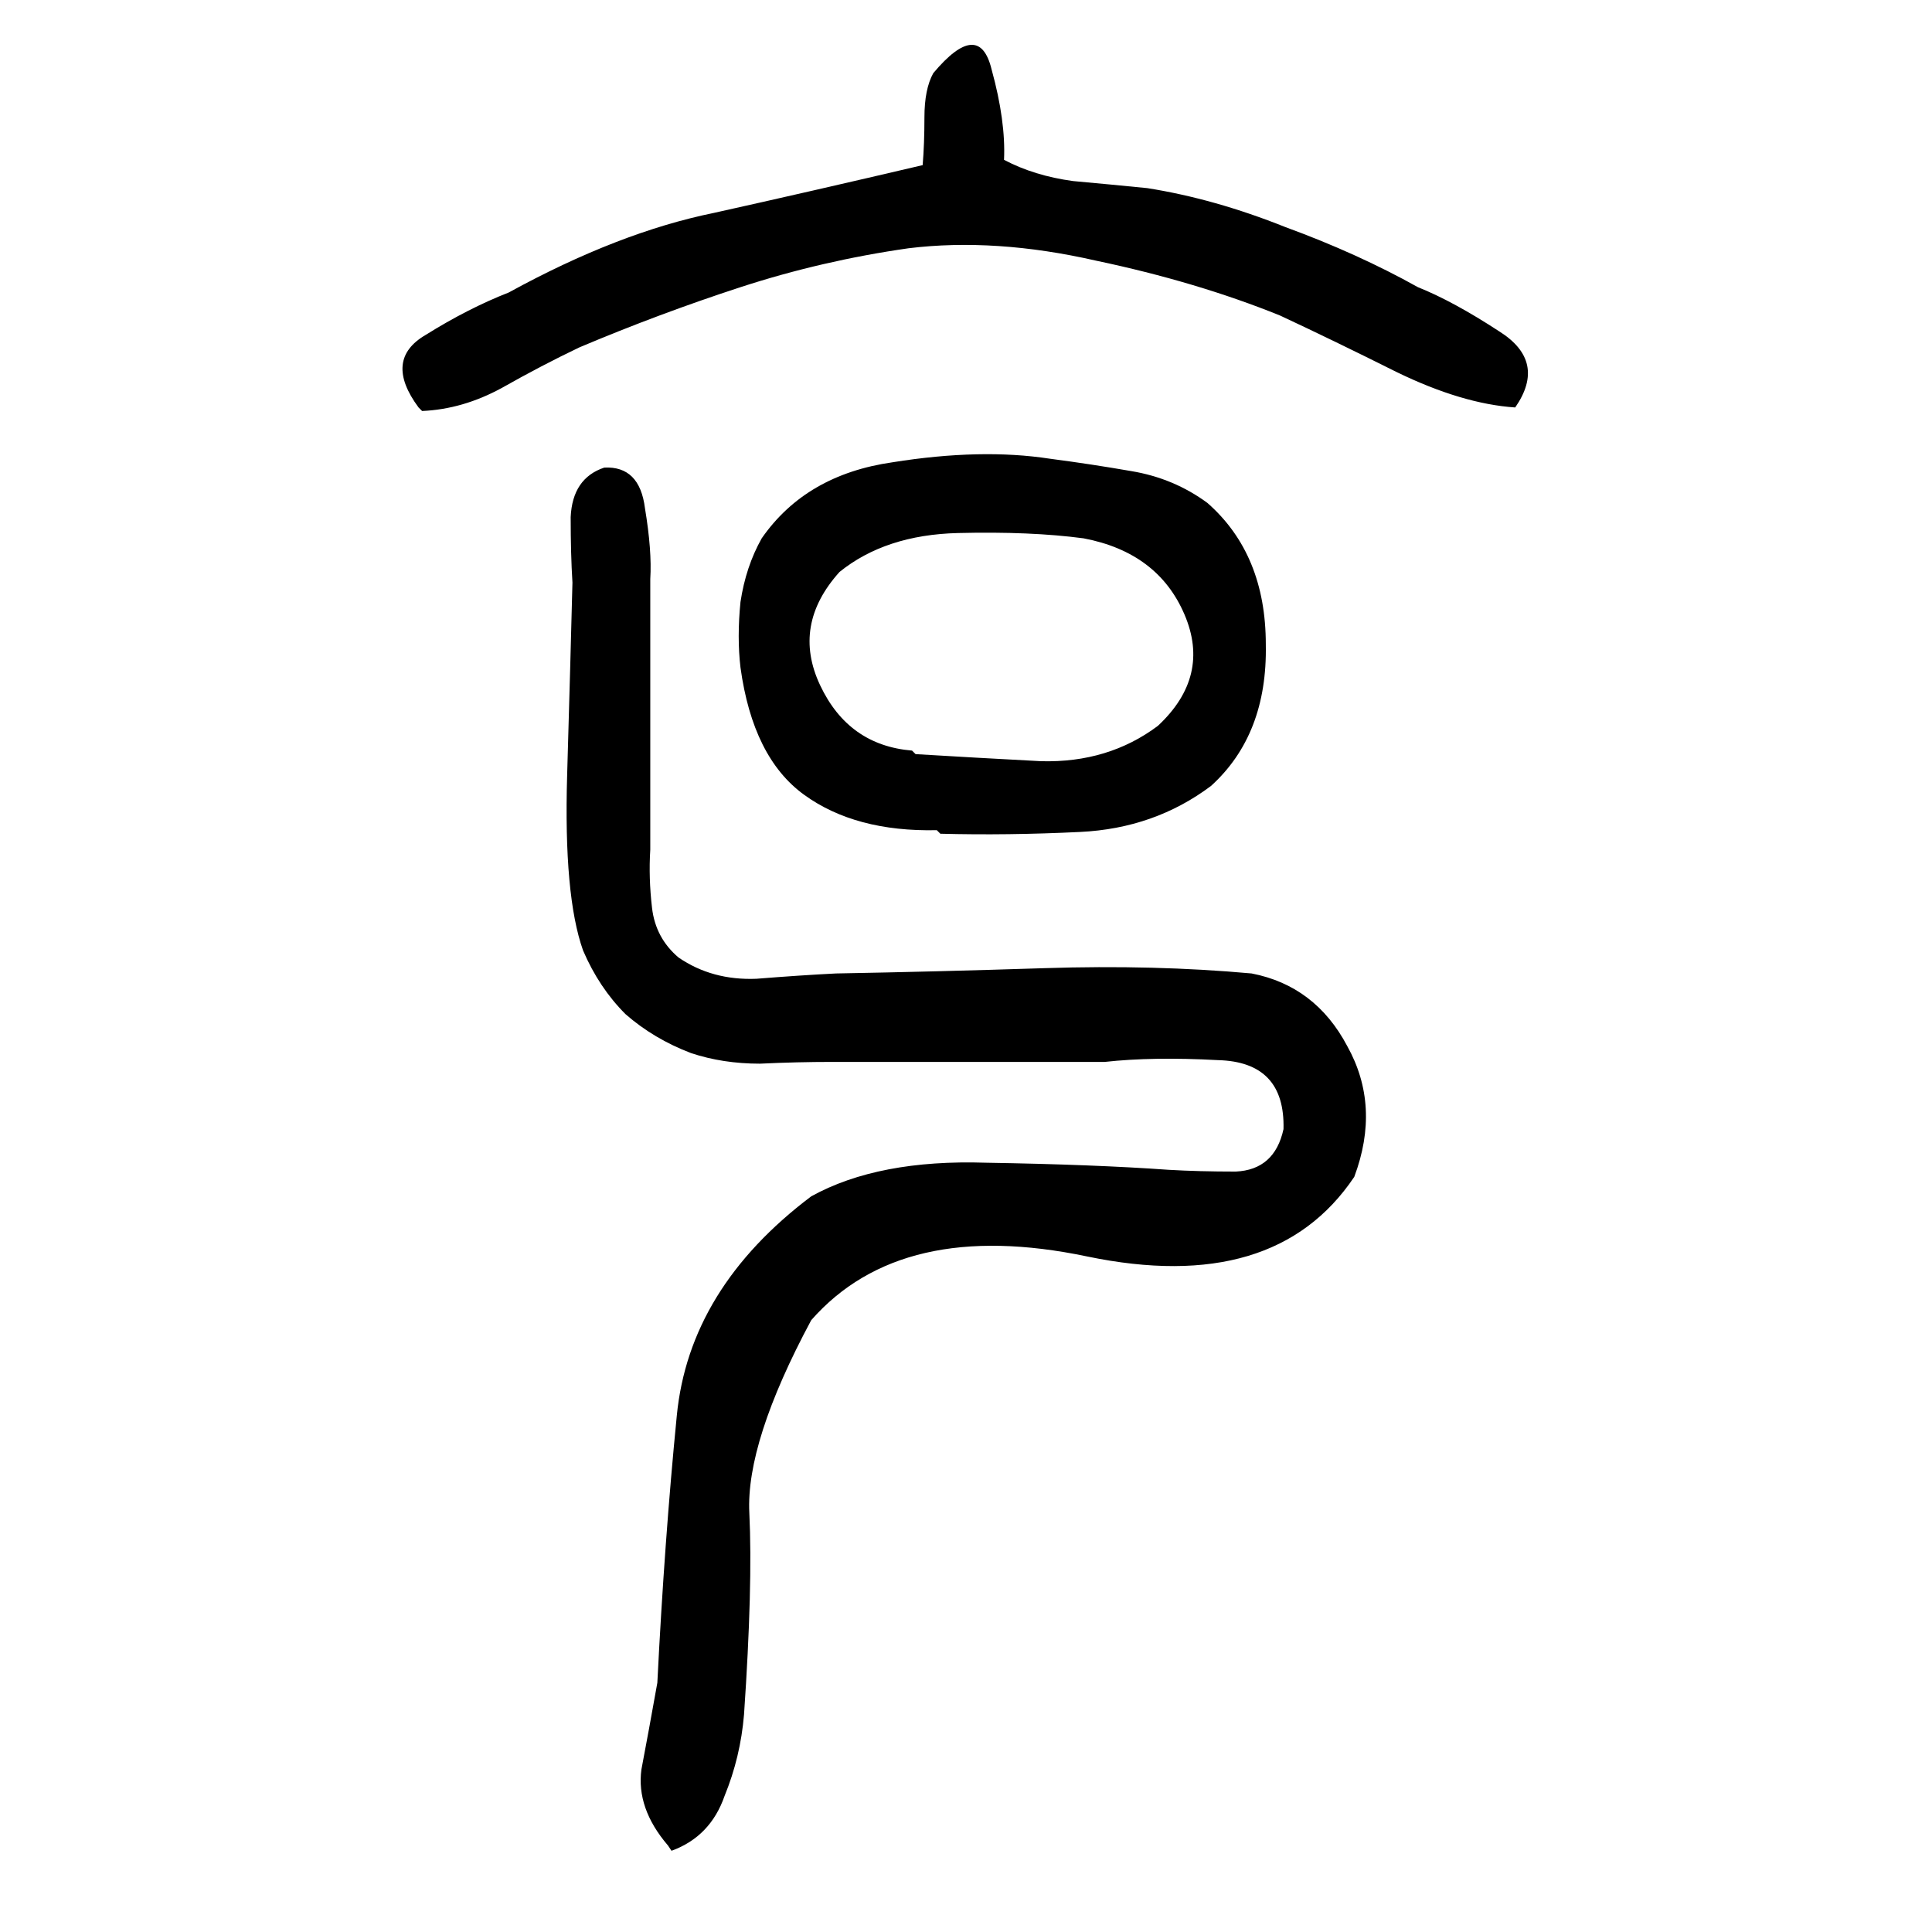 <svg xmlns="http://www.w3.org/2000/svg" height="640" width="640" version="1.1">
	<g transform="translate(0 -412.36)">
		<g>
			<path d="m221.27 1023.7q-10.547-12.305-8.789-25.195 2.344-12.305 5.273-28.711 2.344-46.875 6.445-88.477 4.102-42.188 44.531-72.656 22.266-12.305 58.008-11.133 35.742 0.586 60.352 2.344 9.961 0.586 22.266 0.586 12.891-0.586 15.82-14.062 0.586-22.266-21.68-22.852-21.68-1.172-37.5 0.586-22.852 0-45.117 0-22.266 0-45.117 0-11.719 0-24.023 0.586-12.305 0-22.852-3.516-12.305-4.688-21.68-12.891-8.789-8.789-14.062-21.094-6.445-18.164-5.273-58.008 1.172-40.43 1.758-63.867-0.586-9.375-0.586-21.68 0.586-12.891 11.133-16.406 11.719-0.586 13.477 13.477 2.344 14.062 1.758 23.438 0 22.266 0 45.117 0 22.266 0 44.531-0.586 9.375 0.586 19.336 1.172 9.961 8.789 16.406 11.133 7.617 25.781 7.031 14.648-1.172 26.367-1.758 32.812-0.586 69.141-1.758 36.328-1.172 68.555 1.758 21.094 4.102 31.641 24.023 11.133 19.922 2.344 43.359-26.367 39.258-88.477 26.367-61.523-12.891-91.406 21.094-21.68 40.43-20.508 63.867 1.172 24.023-1.758 66.797-1.172 14.062-6.445 26.953-4.688 13.476-17.578 18.164l-1.172-1.758zm89.062-336.33q-26.953 0.586-43.945-11.719t-21.094-42.188q-1.172-9.961 0-21.68 1.758-11.719 7.031-21.094 14.648-21.094 43.359-25.195 29.297-4.688 52.148-1.172 13.477 1.758 26.953 4.102 14.062 2.344 25.195 10.547 19.336 16.992 19.336 46.875 0.586 29.883-18.164 46.875-18.75 14.062-43.359 15.234-24.023 1.172-46.289 0.586l-1.172-1.172zm-7.031-25.195q19.336 1.172 41.602 2.344 22.266 0.586 38.672-11.719 17.578-16.406 8.789-36.914-8.789-20.508-33.398-25.195-17.578-2.344-41.602-1.758-24.023 0.586-39.258 12.891-15.82 17.578-6.445 37.5 9.375 19.922 30.469 21.68l1.172 1.172zm-164.65-114.84q-11.719-15.82 2.344-24.023 14.062-8.789 27.539-14.062 36.328-19.922 67.969-26.367 31.641-7.031 69.141-15.82 0.586-7.031 0.586-15.82 0-9.375 2.93-14.648 15.234-18.164 19.336-1.172 4.688 16.992 4.102 29.883 9.961 5.273 22.852 7.031 12.891 1.172 24.609 2.344 22.266 3.516 45.703 12.891 24.023 8.789 43.945 19.922 11.719 4.688 26.953 14.648 15.82 9.961 5.273 25.195-17.578-1.172-39.258-11.719-21.094-10.547-38.672-18.75-27.539-11.133-60.938-18.164-33.398-7.617-62.109-4.102-28.711 4.102-55.664 12.891-26.953 8.789-53.32 19.922-12.305 5.859-25.781 13.477-12.891 7.031-26.367 7.617l-1.172-1.172z"/>
		</g>
	</g>
</svg>
